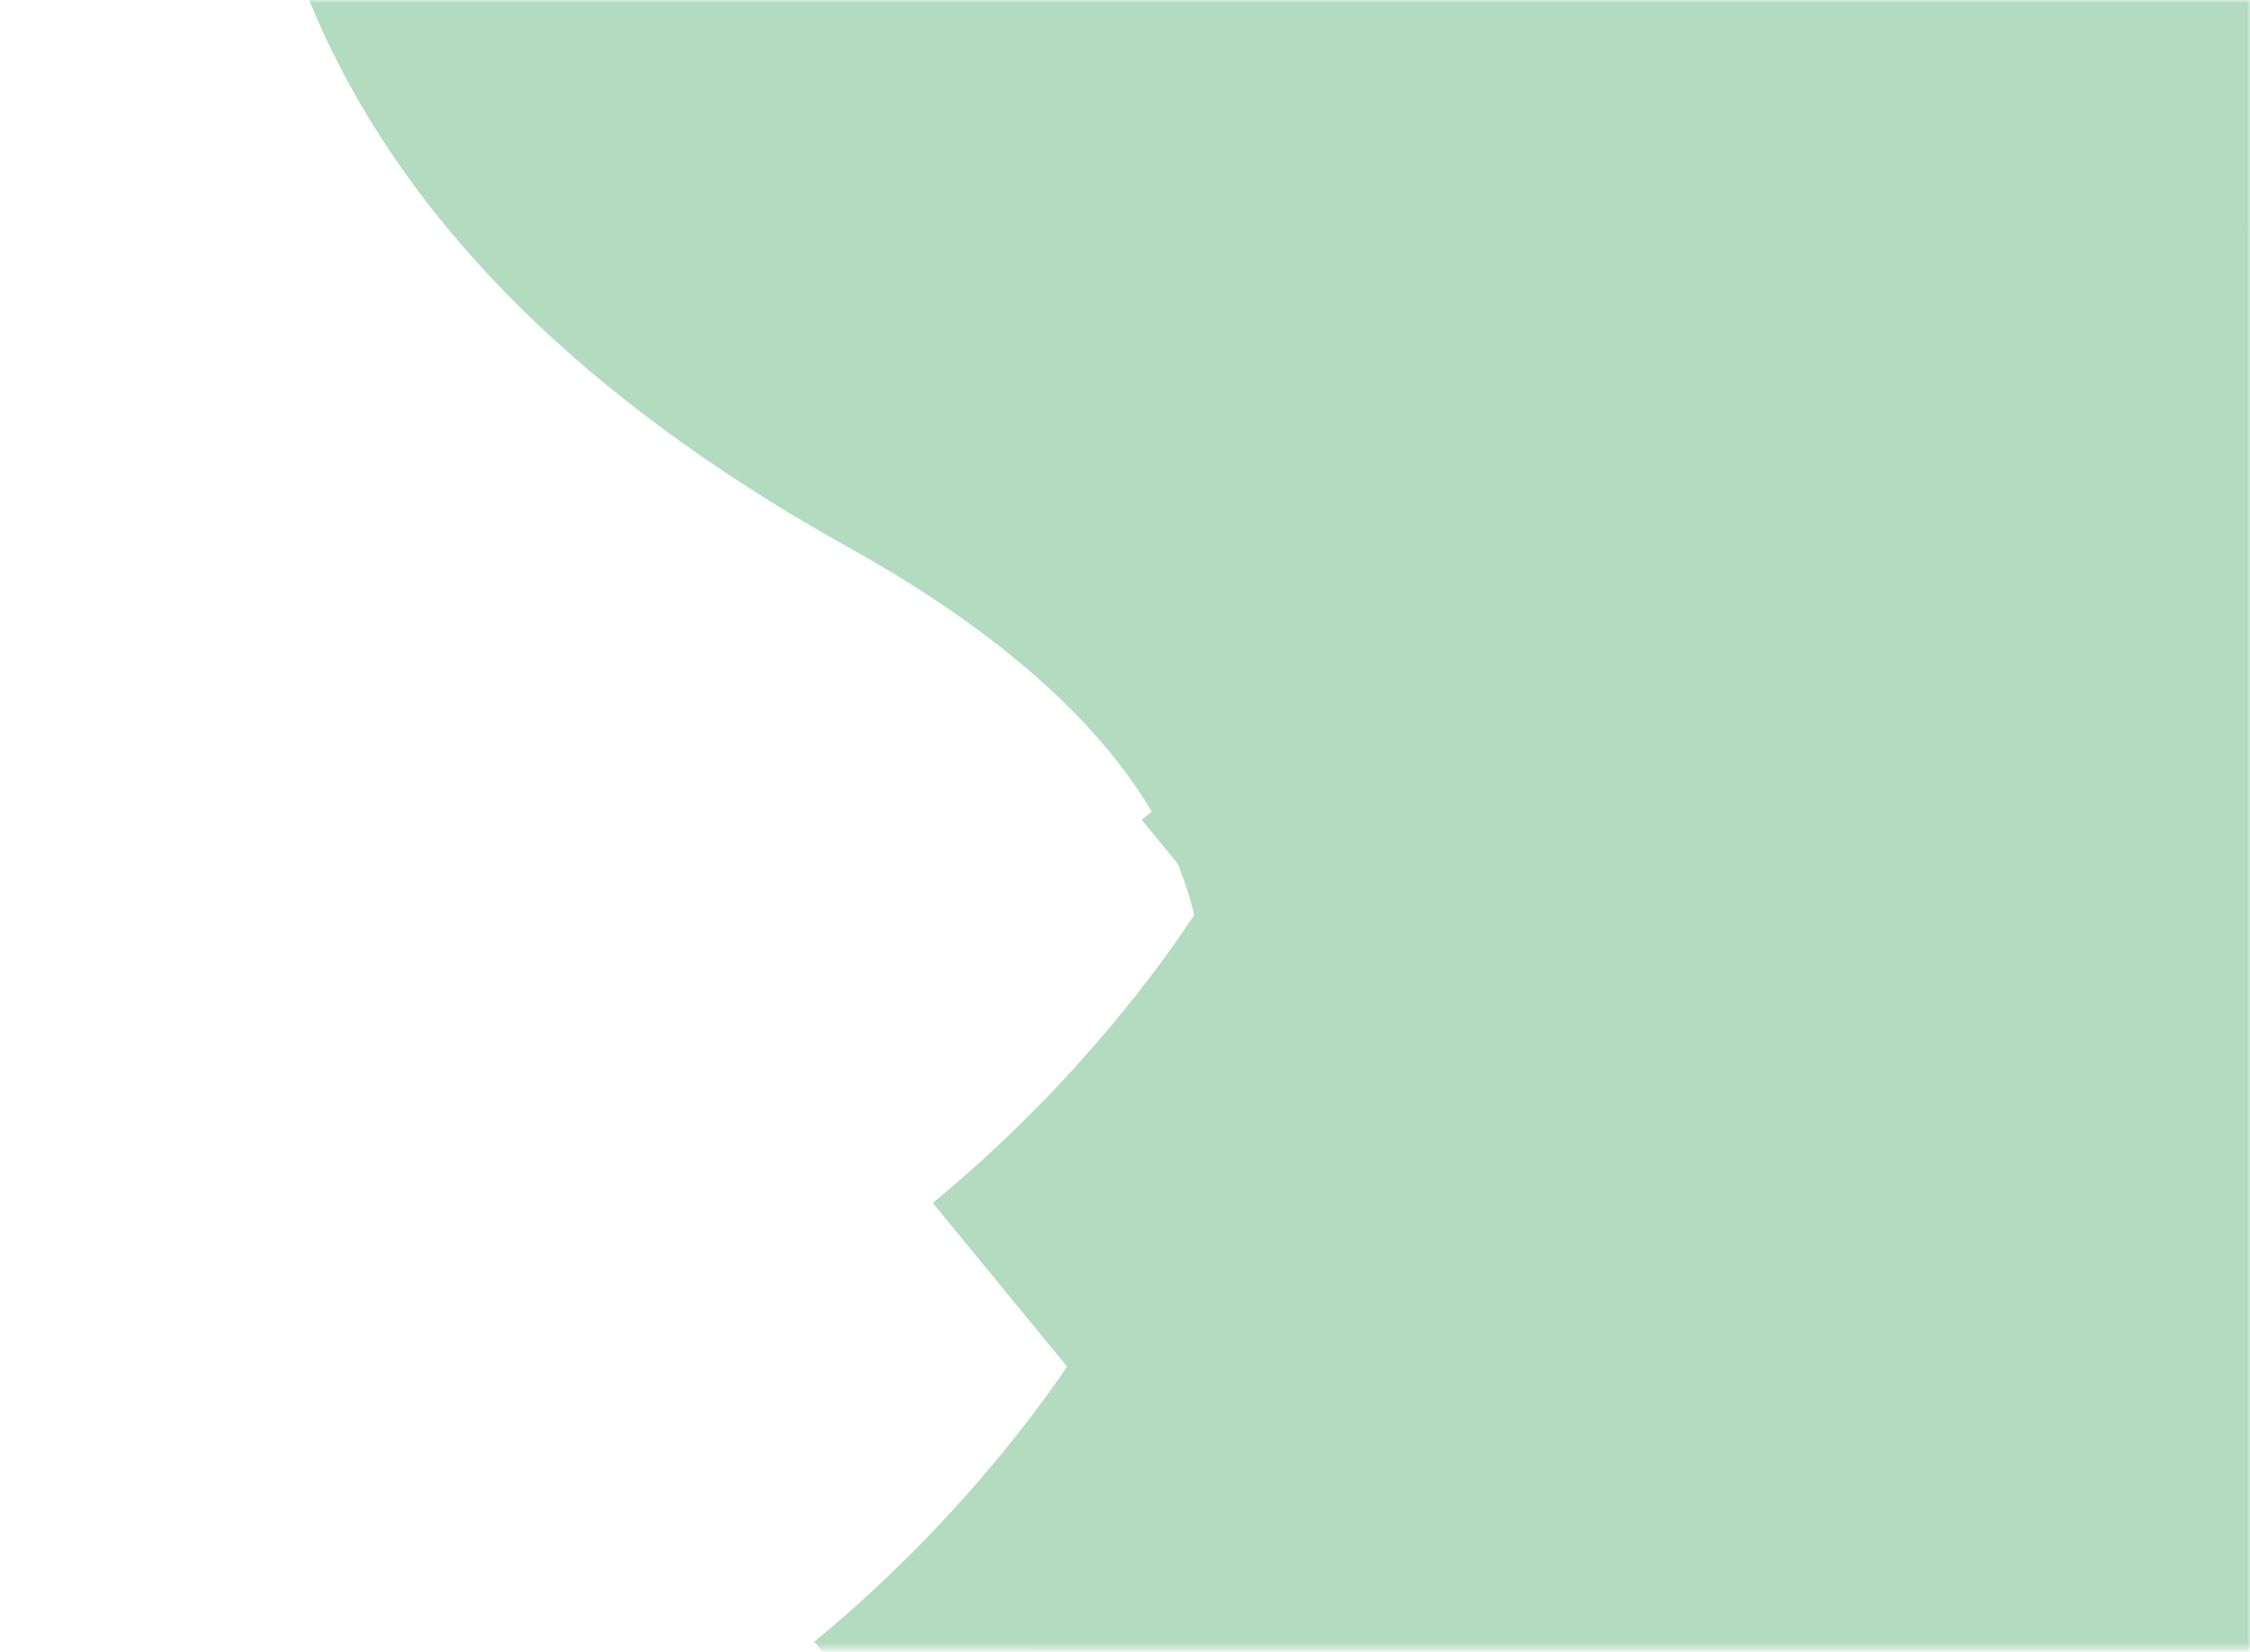 <svg width="365" height="268" viewBox="0 0 365 268" fill="none" xmlns="http://www.w3.org/2000/svg">
<mask id="mask0_830_2266" style="mask-type:alpha" maskUnits="userSpaceOnUse" x="0" y="0" width="365" height="268">
<rect width="365" height="267.59" fill="#D9D9D9"/>
</mask>
<g mask="url(#mask0_830_2266)">
<g style="mix-blend-mode:multiply">
<path d="M429.921 152.798C488.194 105.003 569.775 -10.055 429.921 -87.928C290.068 -165.801 371.649 -271.033 429.921 -313.915C502.72 -330.217 551.685 -520.481 429.921 -571.093C320.939 -616.393 305.744 -844.837 429.921 -879.455C554.099 -914.073 590.227 -1137.81 429.921 -1194.44" stroke="#B2DBBF" stroke-width="76.796"/>
</g>
<g style="mix-blend-mode:multiply">
<path d="M410.763 152.798C469.036 105.003 550.617 -10.055 410.763 -87.928C270.909 -165.801 352.491 -271.033 410.763 -313.915C483.562 -330.217 532.527 -520.481 410.763 -571.093C301.781 -616.393 286.586 -844.837 410.763 -879.455C534.941 -914.073 571.069 -1137.81 410.763 -1194.44" stroke="#B2DBBF" stroke-width="76.796"/>
</g>
<g style="mix-blend-mode:multiply">
<path d="M385.064 152.798C443.336 105.003 524.918 -10.055 385.064 -87.928C245.21 -165.801 326.792 -271.033 385.064 -313.915C457.863 -330.217 506.828 -520.481 385.064 -571.093C276.081 -616.393 260.887 -844.837 385.064 -879.455C509.241 -914.073 545.37 -1137.81 385.064 -1194.44" stroke="#B2DBBF" stroke-width="76.796"/>
</g>
<g style="mix-blend-mode:multiply">
<path d="M360.587 152.798C418.86 105.003 500.441 -10.055 360.587 -87.928C220.734 -165.801 302.315 -271.033 360.587 -313.915C433.386 -330.217 482.351 -520.481 360.587 -571.093C251.605 -616.393 236.41 -844.837 360.587 -879.455C484.765 -914.073 520.893 -1137.81 360.587 -1194.44" stroke="#B2DBBF" stroke-width="76.796"/>
</g>
<g style="mix-blend-mode:multiply">
<path d="M332.464 152.798C390.737 105.003 472.318 -10.055 332.464 -87.928C192.61 -165.801 274.192 -271.033 332.464 -313.915C405.263 -330.217 454.228 -520.481 332.464 -571.093C223.482 -616.393 208.287 -844.837 332.464 -879.455C456.642 -914.073 492.77 -1137.81 332.464 -1194.44" stroke="#B2DBBF" stroke-width="76.796"/>
</g>
<g style="mix-blend-mode:multiply">
<path d="M313.316 152.798C371.588 105.003 453.17 -10.055 313.316 -87.928C173.462 -165.801 255.043 -271.033 313.316 -313.915C386.114 -330.217 435.08 -520.481 313.316 -571.093C204.333 -616.393 189.139 -844.837 313.316 -879.455C437.493 -914.073 473.622 -1137.81 313.316 -1194.44" stroke="#B2DBBF" stroke-width="76.796"/>
</g>
<g style="mix-blend-mode:multiply">
<path d="M287.621 152.798C345.893 105.003 427.474 -10.055 287.621 -87.928C147.767 -165.801 229.348 -271.033 287.621 -313.915C360.419 -330.217 409.384 -520.481 287.621 -571.093C178.638 -616.393 163.443 -844.837 287.621 -879.455C411.798 -914.073 447.926 -1137.81 287.621 -1194.44" stroke="#B2DBBF" stroke-width="76.796"/>
</g>
<g style="mix-blend-mode:multiply">
<path d="M263.138 152.798C321.411 105.003 402.992 -10.055 263.138 -87.928C123.284 -165.801 204.866 -271.033 263.138 -313.915C335.937 -330.217 384.902 -520.481 263.138 -571.093C154.156 -616.393 138.961 -844.837 263.138 -879.455C387.316 -914.073 423.444 -1137.81 263.138 -1194.44" stroke="#B2DBBF" stroke-width="76.796"/>
</g>
<g style="mix-blend-mode:multiply">
<path d="M235.261 152.798C293.534 105.003 375.115 -10.055 235.261 -87.928C95.407 -165.801 176.989 -271.033 235.261 -313.915C308.06 -330.217 357.025 -520.481 235.261 -571.093C126.279 -616.393 111.084 -844.837 235.261 -879.455C359.439 -914.073 395.567 -1137.81 235.261 -1194.44" stroke="#B2DBBF" stroke-width="76.796"/>
</g>
<g style="mix-blend-mode:multiply">
<path d="M209.57 162.724C267.842 114.929 349.424 -0.128 209.57 -78.002C69.716 -155.875 151.297 -261.107 209.57 -303.989C282.368 -320.291 331.334 -510.554 209.57 -561.167C100.587 -606.466 85.392 -834.911 209.57 -869.529C333.747 -904.146 369.876 -1127.88 209.57 -1184.52" stroke="#B2DBBF" stroke-width="76.796"/>
</g>
<g style="mix-blend-mode:multiply">
<path d="M396.021 214.95C454.293 167.155 535.875 52.098 396.021 -25.776C256.167 -103.649 337.749 -208.881 396.021 -251.763C468.82 -268.065 517.785 -458.328 396.021 -508.941C287.038 -554.24 271.844 -782.685 396.021 -817.302C520.198 -851.92 556.327 -1075.66 396.021 -1132.29" stroke="#B2DBBF" stroke-width="76.796"/>
</g>
<g style="mix-blend-mode:multiply">
<path d="M376.863 214.95C435.135 167.155 516.717 52.098 376.863 -25.776C237.009 -103.649 318.59 -208.881 376.863 -251.763C449.661 -268.065 498.627 -458.328 376.863 -508.941C267.88 -554.24 252.685 -782.685 376.863 -817.302C501.04 -851.92 537.169 -1075.66 376.863 -1132.29" stroke="#B2DBBF" stroke-width="76.796"/>
</g>
<g style="mix-blend-mode:multiply">
<path d="M351.164 214.95C409.436 167.155 491.017 52.098 351.164 -25.776C211.31 -103.649 292.891 -208.881 351.164 -251.763C423.962 -268.065 472.927 -458.328 351.164 -508.941C242.181 -554.24 226.986 -782.685 351.164 -817.302C475.341 -851.92 511.469 -1075.66 351.164 -1132.29" stroke="#B2DBBF" stroke-width="76.796"/>
</g>
<g style="mix-blend-mode:multiply">
<path d="M326.687 214.95C384.959 167.155 466.541 52.098 326.687 -25.776C186.833 -103.649 268.415 -208.881 326.687 -251.763C399.486 -268.065 448.451 -458.328 326.687 -508.941C217.704 -554.24 202.51 -782.685 326.687 -817.302C450.864 -851.92 486.993 -1075.66 326.687 -1132.29" stroke="#B2DBBF" stroke-width="76.796"/>
</g>
<g style="mix-blend-mode:multiply">
<path d="M298.564 214.95C356.836 167.155 438.418 52.098 298.564 -25.776C158.71 -103.649 240.292 -208.881 298.564 -251.763C371.363 -268.065 420.328 -458.328 298.564 -508.941C189.581 -554.24 174.387 -782.685 298.564 -817.302C422.741 -851.92 458.87 -1075.66 298.564 -1132.29" stroke="#B2DBBF" stroke-width="76.796"/>
</g>
<g style="mix-blend-mode:multiply">
<path d="M279.416 214.95C337.688 167.155 419.269 52.098 279.416 -25.776C139.562 -103.649 221.143 -208.881 279.416 -251.763C352.214 -268.065 401.179 -458.328 279.416 -508.941C170.433 -554.24 155.238 -782.685 279.416 -817.302C403.593 -851.92 439.721 -1075.66 279.416 -1132.29" stroke="#B2DBBF" stroke-width="76.796"/>
</g>
<g style="mix-blend-mode:multiply">
<path d="M253.72 214.95C311.993 167.155 393.574 52.098 253.72 -25.776C113.866 -103.649 195.448 -208.881 253.72 -251.763C326.519 -268.065 375.484 -458.328 253.72 -508.941C144.738 -554.24 129.543 -782.685 253.72 -817.302C377.898 -851.92 414.026 -1075.66 253.72 -1132.29" stroke="#B2DBBF" stroke-width="76.796"/>
</g>
<g style="mix-blend-mode:multiply">
<path d="M229.238 214.95C287.51 167.155 369.092 52.098 229.238 -25.776C89.384 -103.649 170.965 -208.881 229.238 -251.763C302.036 -268.065 351.002 -458.328 229.238 -508.941C120.255 -554.24 105.06 -782.685 229.238 -817.302C353.415 -851.92 389.544 -1075.66 229.238 -1132.29" stroke="#B2DBBF" stroke-width="76.796"/>
</g>
<g style="mix-blend-mode:multiply">
<path d="M201.361 214.95C259.633 167.155 341.215 52.098 201.361 -25.776C61.507 -103.649 143.088 -208.881 201.361 -251.763C274.159 -268.065 323.125 -458.328 201.361 -508.941C92.378 -554.24 77.183 -782.685 201.361 -817.302C325.538 -851.92 361.667 -1075.66 201.361 -1132.29" stroke="#B2DBBF" stroke-width="76.796"/>
</g>
<g style="mix-blend-mode:multiply">
<path d="M175.669 224.876C233.942 177.082 315.523 62.024 175.669 -15.849C35.816 -93.722 117.397 -198.955 175.669 -241.837C248.468 -258.139 297.433 -448.402 175.669 -499.014C66.687 -544.314 51.492 -772.758 175.669 -807.376C299.847 -841.994 335.975 -1065.73 175.669 -1122.36" stroke="#B2DBBF" stroke-width="76.796"/>
</g>
<g style="mix-blend-mode:multiply">
<path d="M376.811 286.14C435.083 238.345 516.664 123.287 376.811 45.414C236.957 -32.459 318.538 -137.691 376.811 -180.573C449.609 -196.876 498.574 -387.139 376.811 -437.751C267.828 -483.051 252.633 -711.495 376.811 -746.113C500.988 -780.731 537.116 -1004.47 376.811 -1061.1" stroke="#B2DBBF" stroke-width="76.796"/>
</g>
<g style="mix-blend-mode:multiply">
<path d="M357.652 286.14C415.925 238.345 497.506 123.287 357.652 45.414C217.798 -32.459 299.38 -137.691 357.652 -180.573C430.451 -196.876 479.416 -387.139 357.652 -437.751C248.67 -483.051 233.475 -711.495 357.652 -746.113C481.83 -780.731 517.958 -1004.47 357.652 -1061.1" stroke="#B2DBBF" stroke-width="76.796"/>
</g>
<g style="mix-blend-mode:multiply">
<path d="M331.953 286.14C390.226 238.345 471.807 123.287 331.953 45.414C192.099 -32.459 273.681 -137.691 331.953 -180.573C404.752 -196.876 453.717 -387.139 331.953 -437.751C222.971 -483.051 207.776 -711.495 331.953 -746.113C456.131 -780.731 492.259 -1004.47 331.953 -1061.1" stroke="#B2DBBF" stroke-width="76.796"/>
</g>
<g style="mix-blend-mode:multiply">
<path d="M307.477 286.14C365.749 238.345 447.33 123.287 307.477 45.414C167.623 -32.459 249.204 -137.691 307.477 -180.573C380.275 -196.876 429.24 -387.139 307.477 -437.751C198.494 -483.051 183.299 -711.495 307.477 -746.113C431.654 -780.731 467.782 -1004.47 307.477 -1061.1" stroke="#B2DBBF" stroke-width="76.796"/>
</g>
<g style="mix-blend-mode:multiply">
<path d="M279.354 286.14C337.626 238.345 419.207 123.287 279.354 45.414C139.5 -32.459 221.081 -137.691 279.354 -180.573C352.152 -196.876 401.117 -387.139 279.354 -437.751C170.371 -483.051 155.176 -711.495 279.354 -746.113C403.531 -780.731 439.659 -1004.47 279.354 -1061.1" stroke="#B2DBBF" stroke-width="76.796"/>
</g>
<g style="mix-blend-mode:multiply">
<path d="M260.205 286.14C318.478 238.345 400.059 123.287 260.205 45.414C120.351 -32.459 201.933 -137.691 260.205 -180.573C333.004 -196.876 381.969 -387.139 260.205 -437.751C151.223 -483.051 136.028 -711.495 260.205 -746.113C384.383 -780.731 420.511 -1004.47 260.205 -1061.1" stroke="#B2DBBF" stroke-width="76.796"/>
</g>
<g style="mix-blend-mode:multiply">
<path d="M234.51 286.14C292.782 238.345 374.364 123.287 234.51 45.414C94.656 -32.459 176.237 -137.691 234.51 -180.573C307.308 -196.876 356.274 -387.139 234.51 -437.751C125.527 -483.051 110.332 -711.495 234.51 -746.113C358.687 -780.731 394.816 -1004.47 234.51 -1061.1" stroke="#B2DBBF" stroke-width="76.796"/>
</g>
<g style="mix-blend-mode:multiply">
<path d="M210.027 286.14C268.3 238.345 349.881 123.287 210.027 45.414C70.174 -32.459 151.755 -137.691 210.027 -180.573C282.826 -196.876 331.791 -387.139 210.027 -437.751C101.045 -483.051 85.85 -711.495 210.027 -746.113C334.205 -780.731 370.333 -1004.47 210.027 -1061.1" stroke="#B2DBBF" stroke-width="76.796"/>
</g>
<g style="mix-blend-mode:multiply">
<path d="M182.15 286.14C240.423 238.345 322.004 123.287 182.15 45.414C42.297 -32.459 123.878 -137.691 182.15 -180.573C254.949 -196.876 303.914 -387.139 182.15 -437.751C73.168 -483.051 57.973 -711.495 182.15 -746.113C306.328 -780.731 342.456 -1004.47 182.15 -1061.1" stroke="#B2DBBF" stroke-width="76.796"/>
</g>
<g style="mix-blend-mode:multiply">
<path d="M156.459 296.066C214.731 248.271 296.313 133.213 156.459 55.34C16.605 -22.533 98.186 -127.765 156.459 -170.647C229.258 -186.949 278.223 -377.212 156.459 -427.825C47.476 -473.125 32.282 -701.569 156.459 -736.187C280.636 -770.805 316.765 -994.541 156.459 -1051.18" stroke="#B2DBBF" stroke-width="76.796"/>
</g>
<g style="mix-blend-mode:multiply">
<path d="M-49.172 316.935C-72.219 297.593 -104.484 251.032 -49.172 219.518C6.141 188.005 -26.125 145.419 -49.172 128.066C-77.964 121.469 -97.33 44.473 -49.172 23.991C-6.069 5.659 -0.059 -86.787 -49.172 -100.797C-98.284 -114.806 -112.573 -205.347 -49.172 -228.266" stroke="#B2DBBF" stroke-width="30.373"/>
</g>
</g>
</svg>
